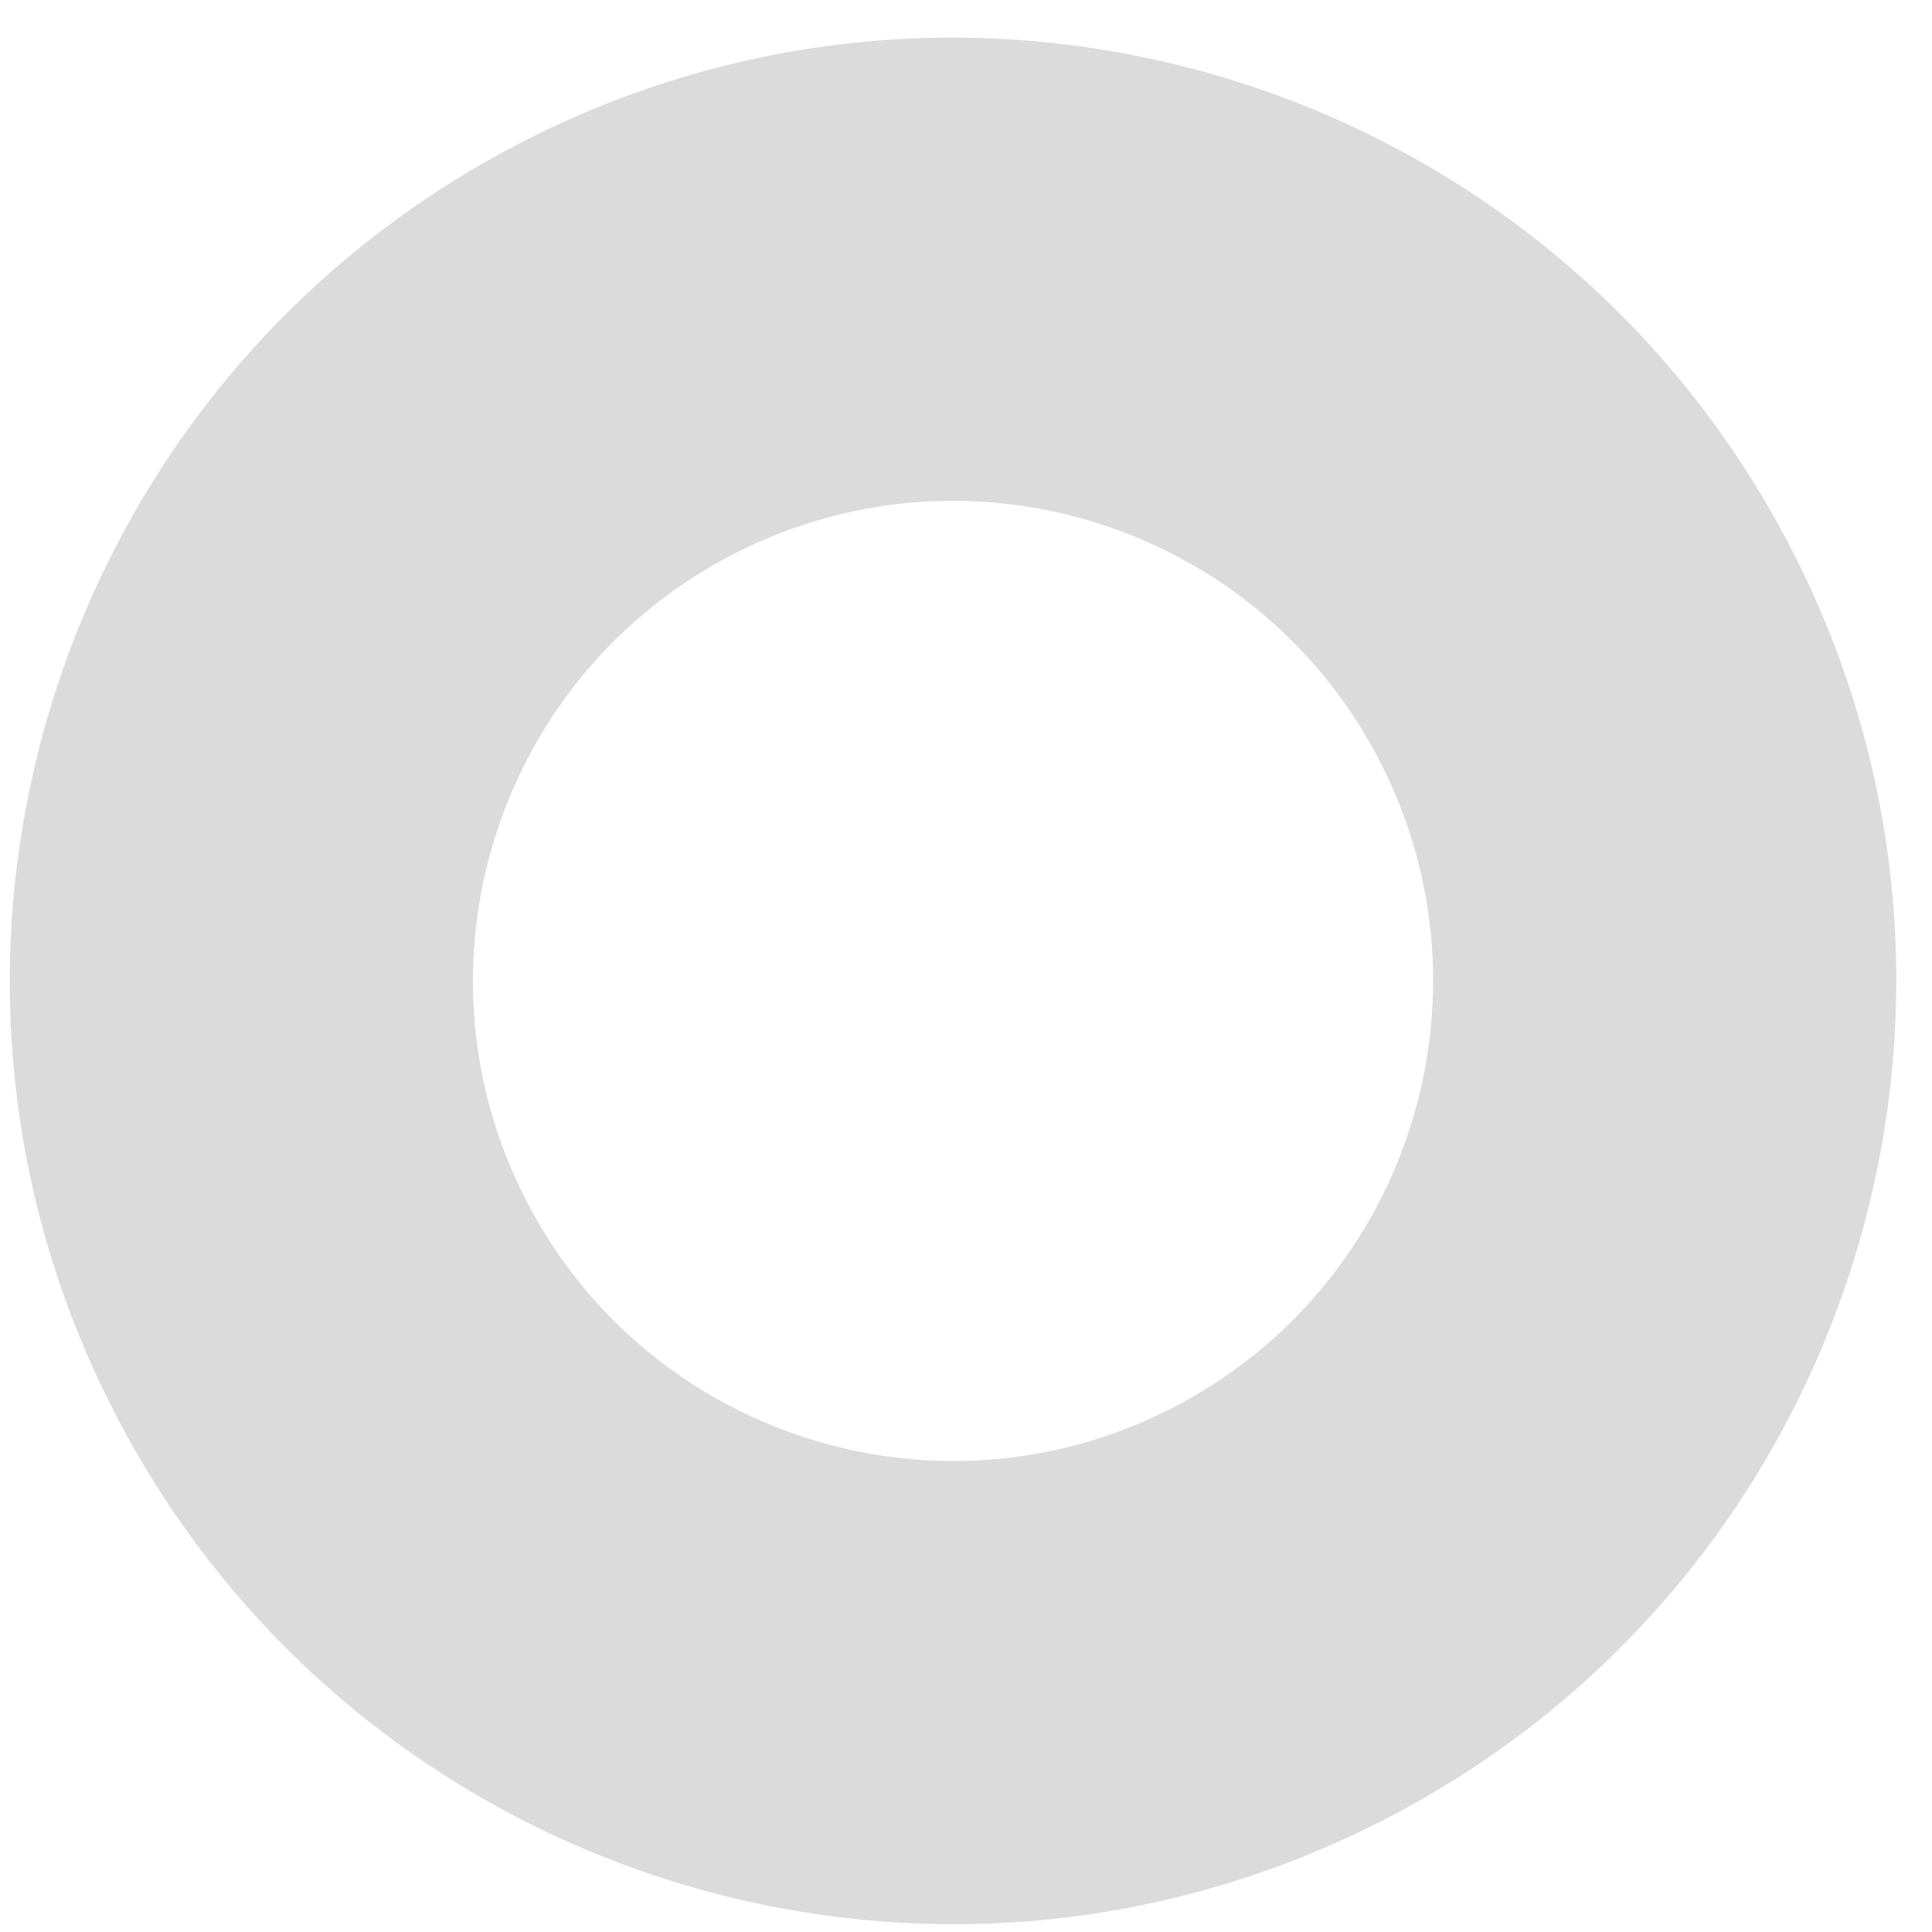 <?xml version="1.0" encoding="UTF-8"?> <svg xmlns="http://www.w3.org/2000/svg" width="34" height="34" viewBox="0 0 34 34" fill="none"><path d="M24.297 32.055C16.128 36.211 6.136 32.958 1.98 24.788C-2.177 16.619 1.077 6.627 9.247 2.47C17.416 -1.686 27.408 1.568 31.564 9.738C35.72 17.907 32.467 27.899 24.297 32.055ZM12.942 9.734C8.783 11.849 7.127 16.935 9.243 21.093C11.358 25.251 16.444 26.907 20.602 24.792C24.76 22.677 26.416 17.591 24.301 13.433C22.186 9.274 17.1 7.618 12.942 9.734Z" fill="#DBDBDB"></path></svg> 